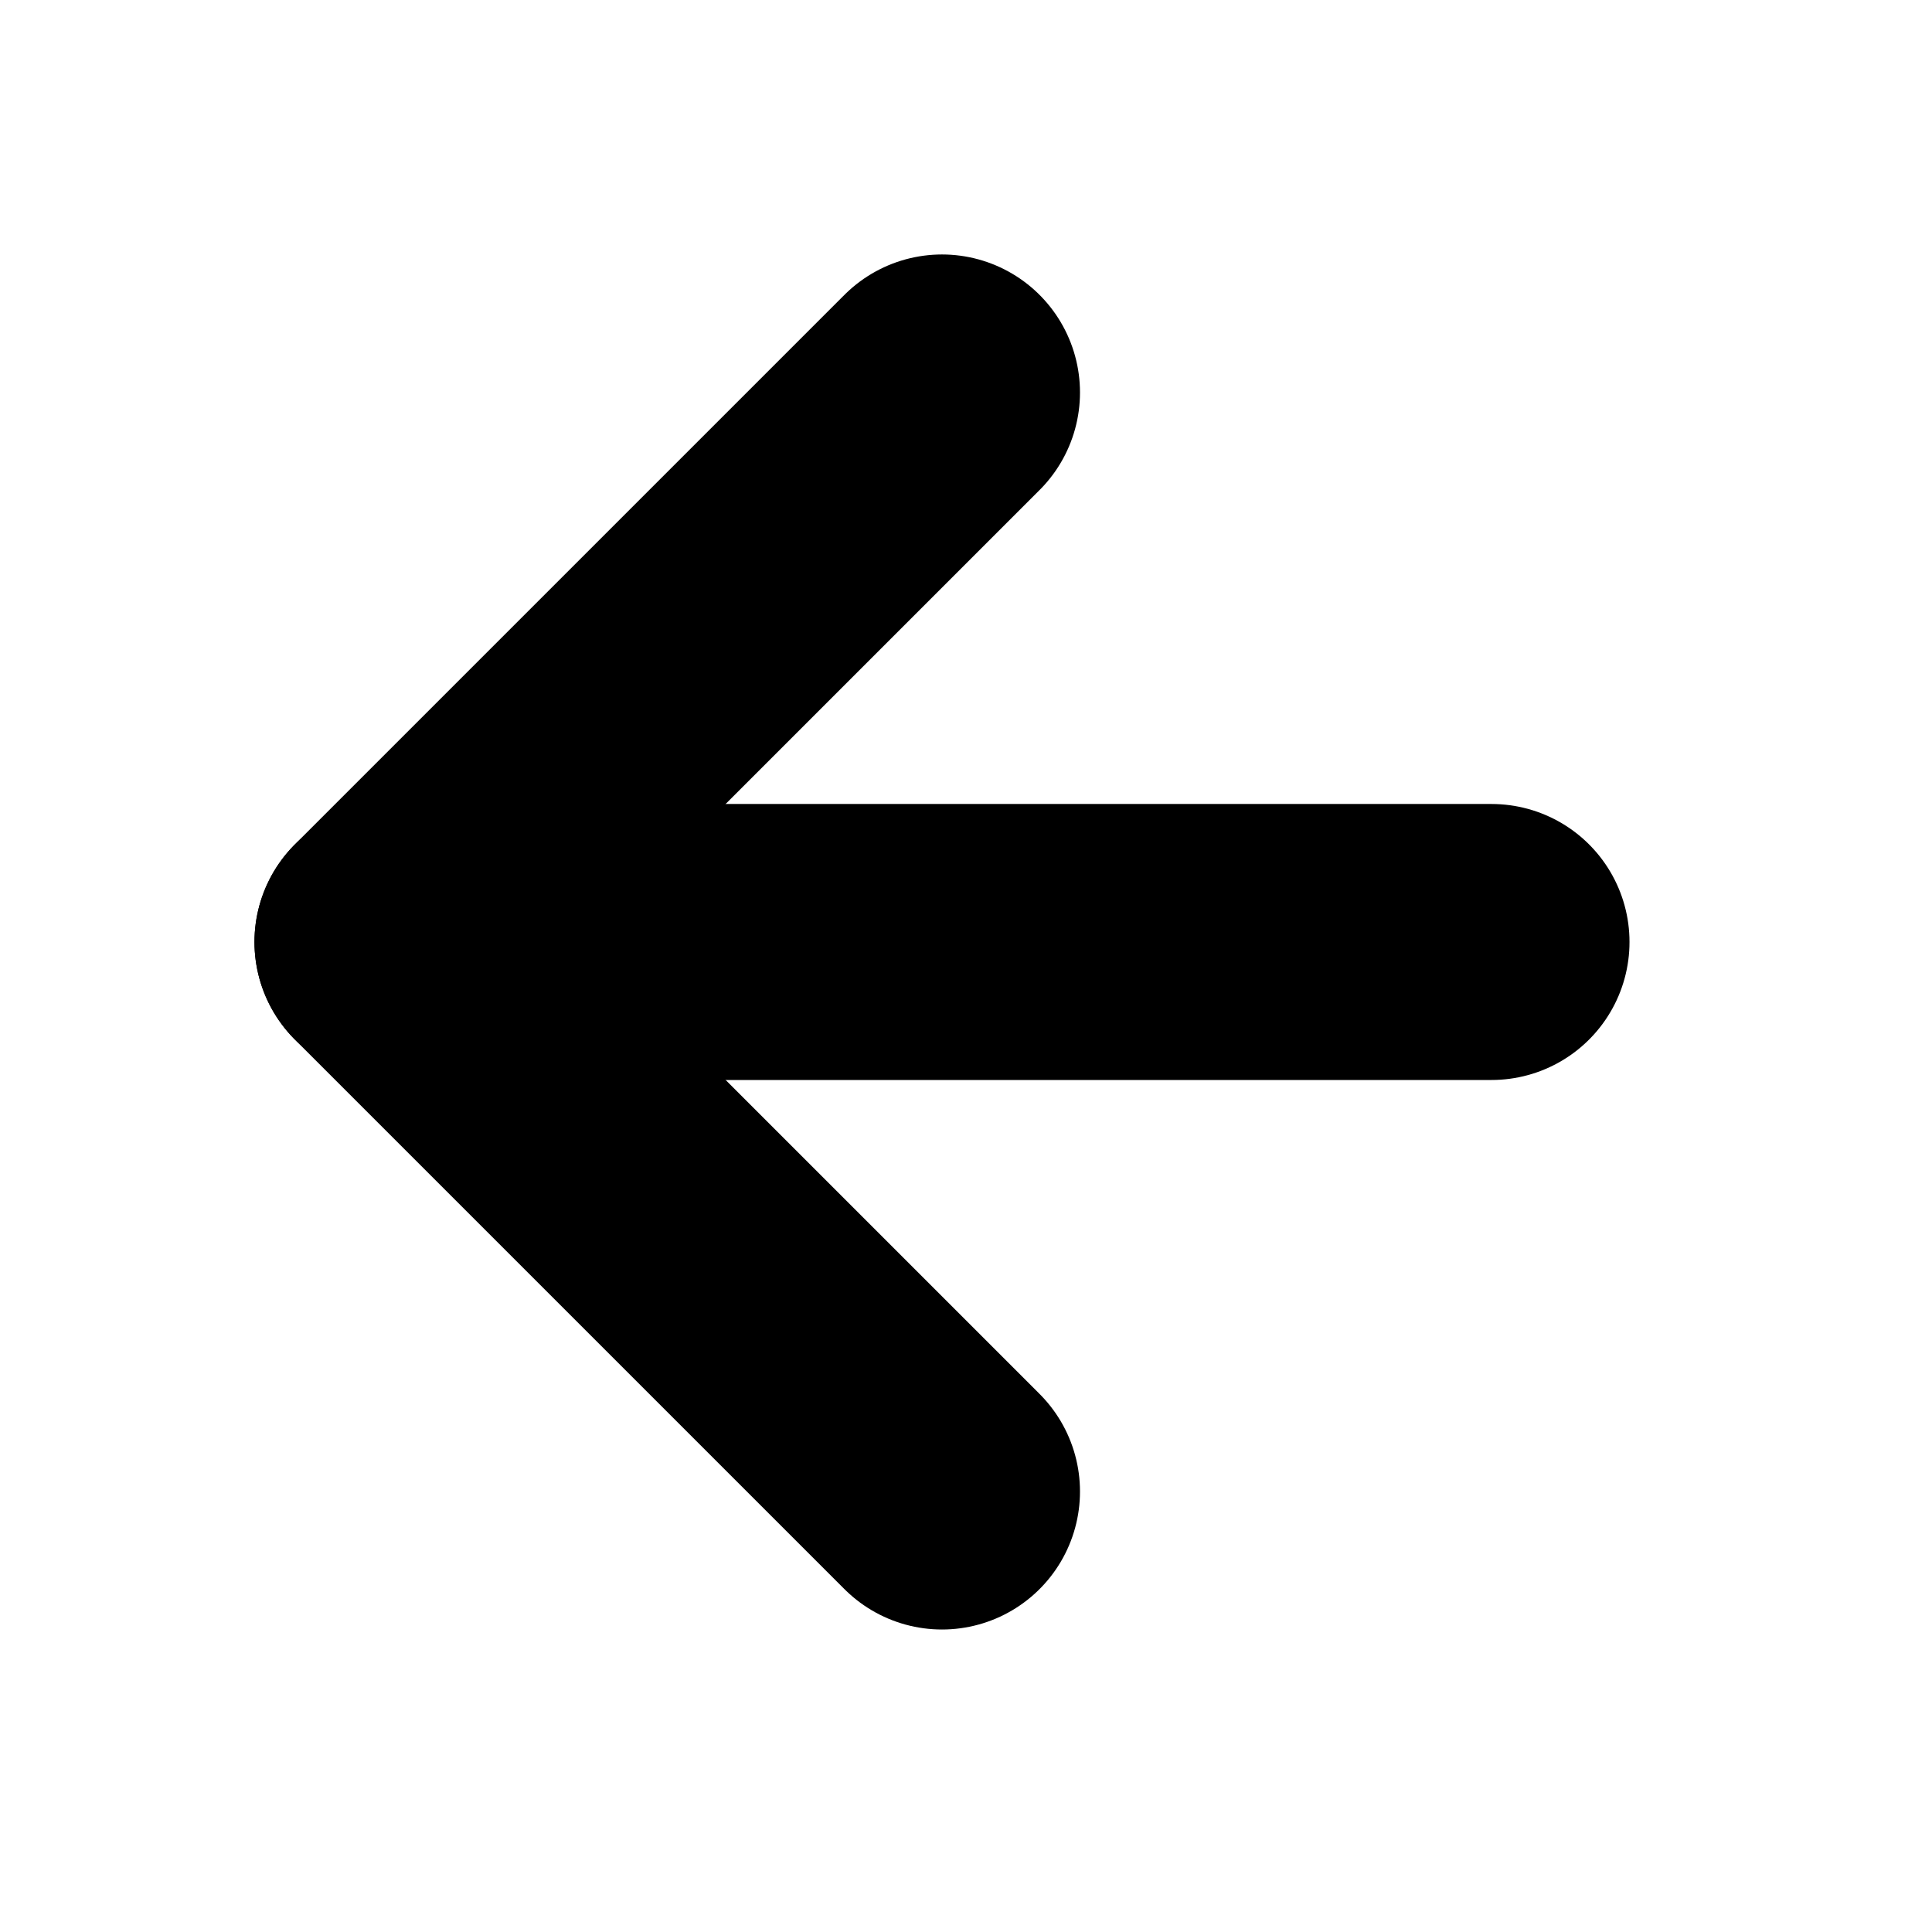 <svg id="PAGINATION_LEFT" data-name="PAGINATION LEFT" xmlns="http://www.w3.org/2000/svg" width="14" height="14" viewBox="0 0 14 14">
  <g id="feather-arrow-left">
    <g id="Icon" transform="translate(2.844 2.844)">
      <g id="Icon_Group" data-name="Icon Group">
        <path id="Icon_Path" data-name="Icon Path" d="M7.964.5H0" transform="translate(0 3.482)" fill="none" stroke="#000" stroke-linecap="round" stroke-linejoin="round" stroke-width="2"/>
        <path id="Icon_Path-2" data-name="Icon Path" d="M3.982,7.964,0,3.982,3.982,0" fill="none" stroke="#000" stroke-linecap="round" stroke-linejoin="round" stroke-width="2"/>
      </g>
    </g>
    <rect id="ViewBox" width="14" height="14" fill="none"/>
  </g>
</svg>
